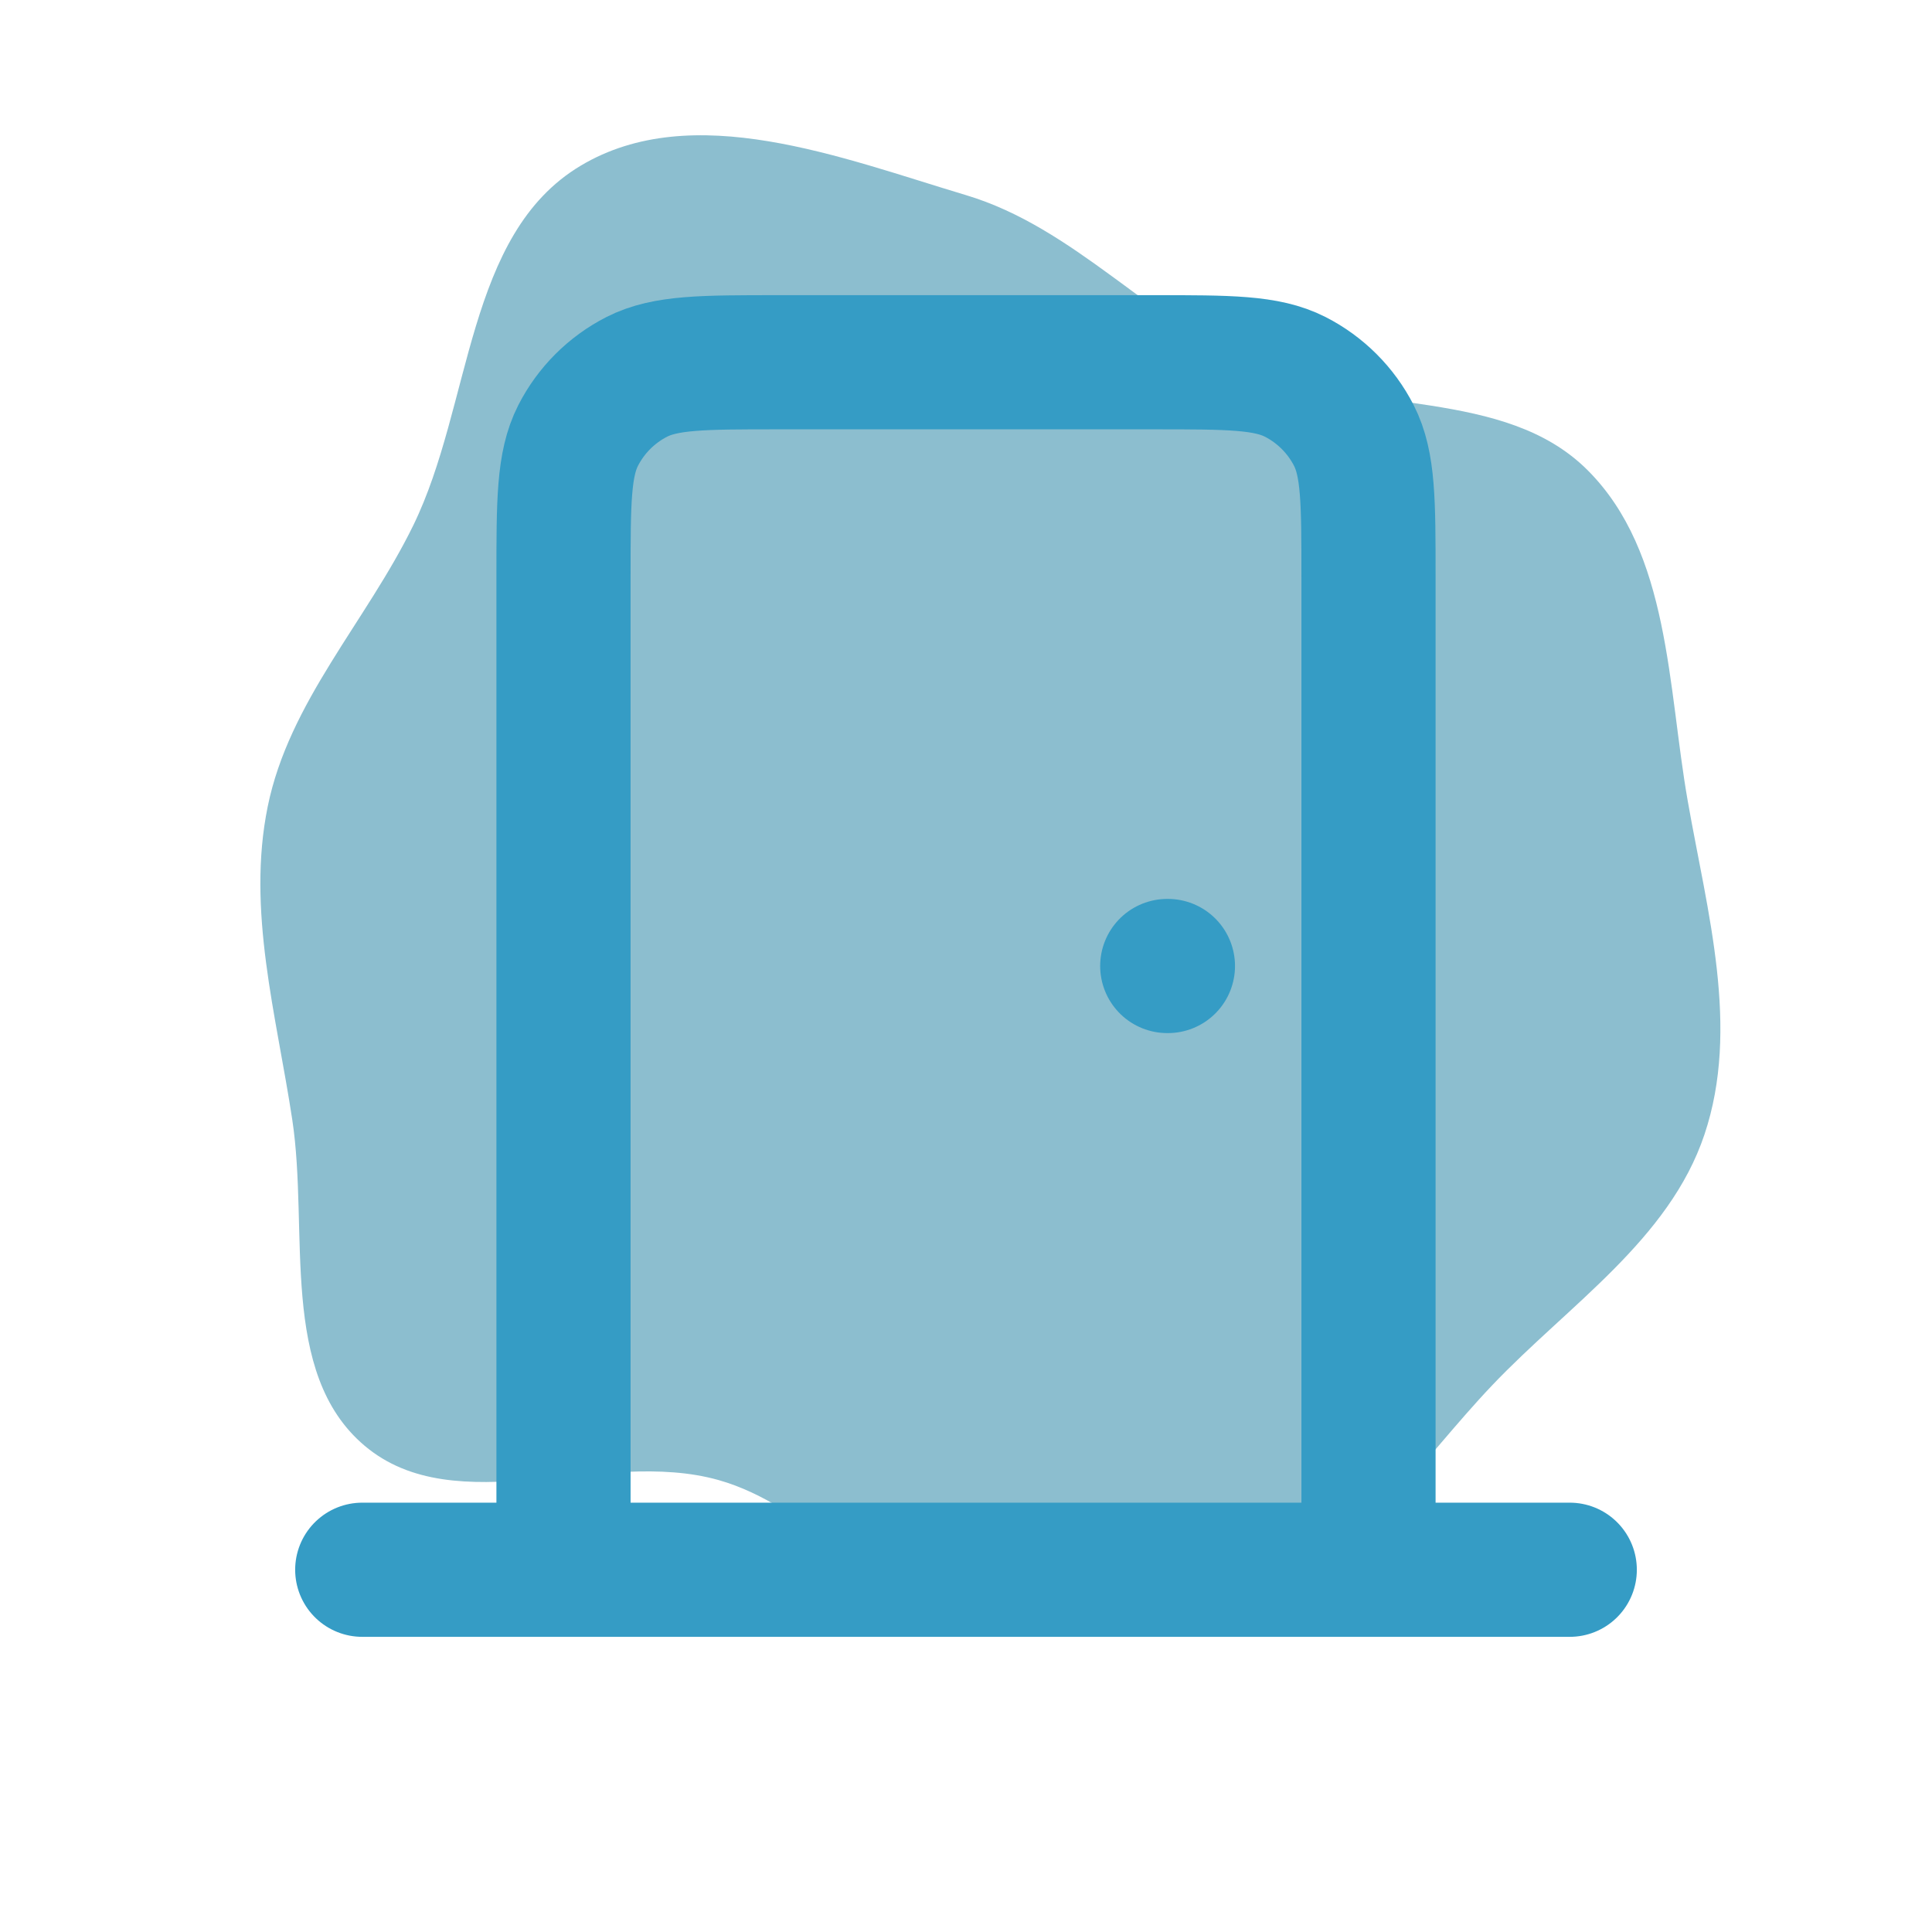 <!DOCTYPE svg PUBLIC "-//W3C//DTD SVG 1.1//EN" "http://www.w3.org/Graphics/SVG/1.1/DTD/svg11.dtd">
<!-- Uploaded to: SVG Repo, www.svgrepo.com, Transformed by: SVG Repo Mixer Tools -->
<svg width="800px" height="800px" viewBox="-2.4 -2.4 28.80 28.80" fill="none" xmlns="http://www.w3.org/2000/svg">
<g id="SVGRepo_bgCarrier" stroke-width="0">
<path transform="translate(-2.4, -2.4), scale(0.9)" d="M16,26.752C17.659,27.095,19.454,27.074,21.006,26.396C22.572,25.712,23.535,24.187,24.712,22.948C25.979,21.615,27.647,20.535,28.231,18.792C28.824,17.023,28.278,15.109,27.955,13.271C27.62,11.367,27.663,9.156,26.297,7.789C24.918,6.409,22.558,6.876,20.774,6.086C19.057,5.326,17.799,3.771,16,3.232C13.93,2.612,11.472,1.636,9.617,2.745C7.713,3.882,7.819,6.707,6.846,8.7C6.069,10.292,4.787,11.624,4.434,13.36C4.083,15.081,4.578,16.81,4.841,18.547C5.121,20.392,4.612,22.74,6.038,23.945C7.556,25.228,9.986,23.975,11.9,24.514C13.418,24.941,14.456,26.433,16,26.752" fill="#8cbecf" strokewidth="0"/>
</g>
<g id="SVGRepo_tracerCarrier" stroke-linecap="round" stroke-linejoin="round"/>
<g id="SVGRepo_iconCarrier"> <path d="M3 21H21M18 21V6.2C18 5.08 18 4.52 17.782 4.092C17.59 3.716 17.284 3.41 16.908 3.218C16.48 3 15.92 3 14.8 3H9.2C8.08 3 7.52 3 7.092 3.218C6.716 3.41 6.41 3.716 6.218 4.092C6 4.52 6 5.08 6 6.2V21M15 12H15.01" stroke="#359CC5" stroke-width="2" stroke-linecap="round" stroke-linejoin="round"/> </g>
</svg>